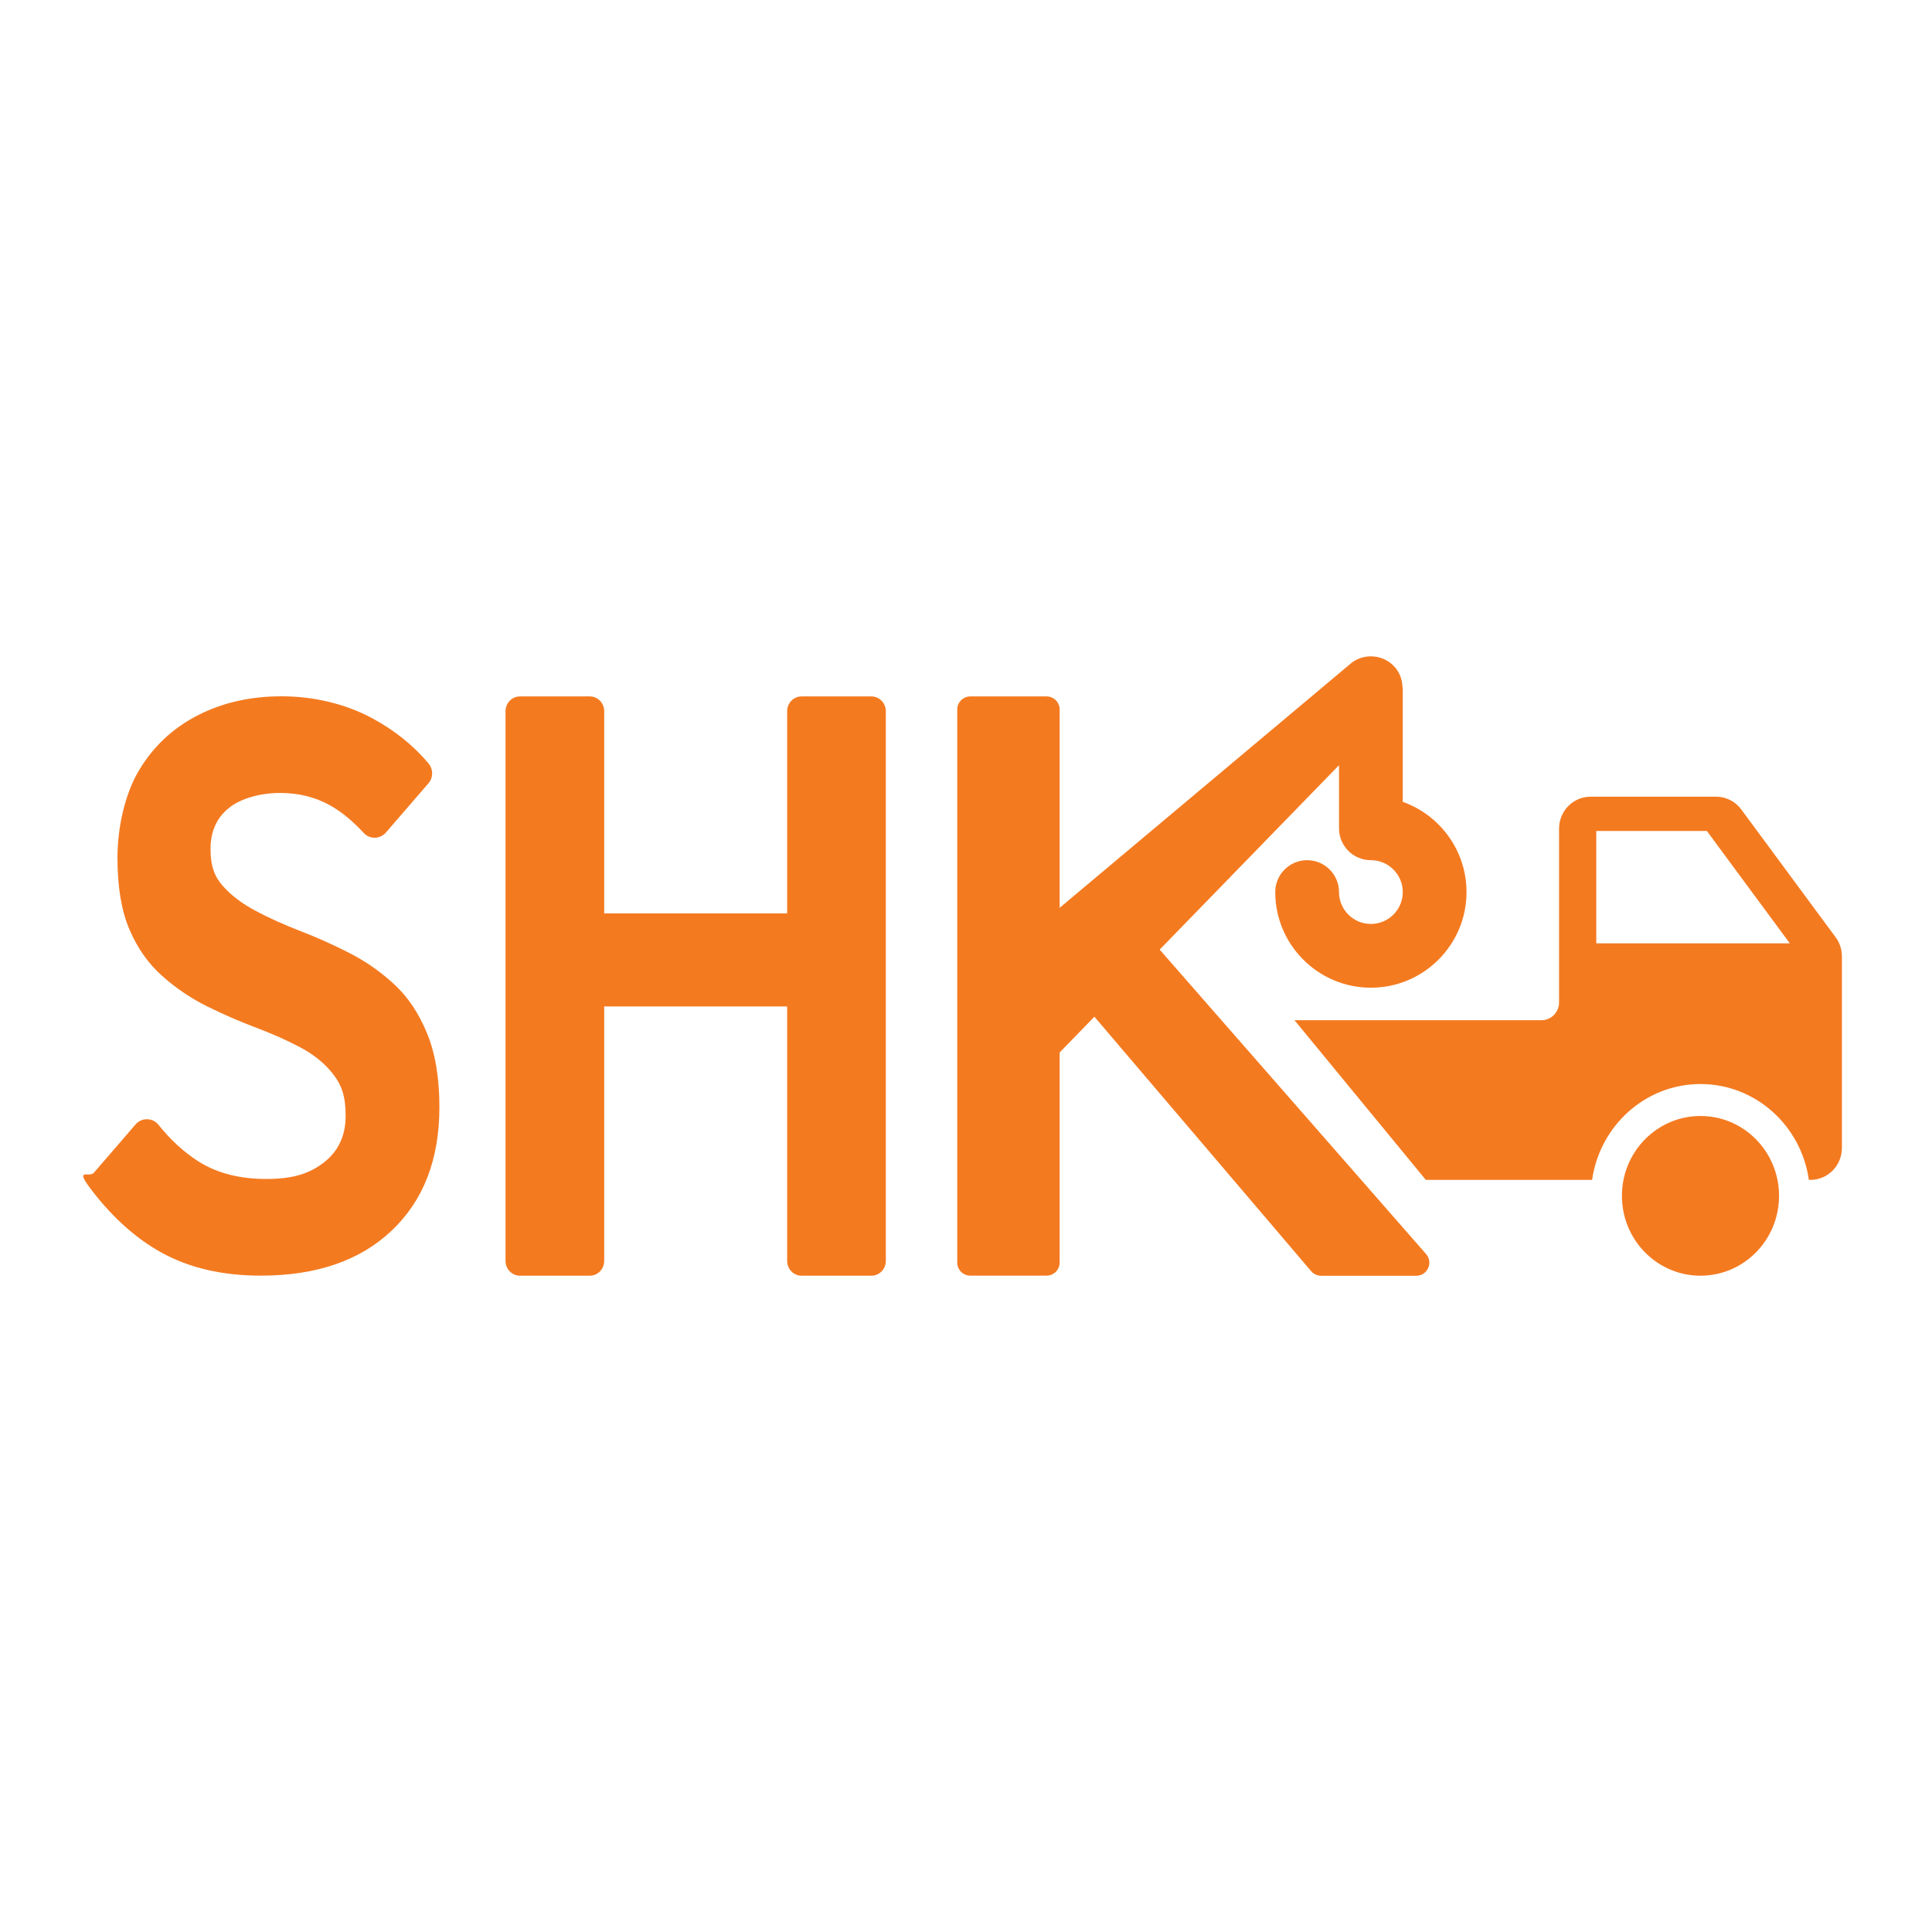 <?xml version="1.0" encoding="UTF-8"?>
<svg id="Layer_1" xmlns="http://www.w3.org/2000/svg" version="1.1" viewBox="0 0 3000 3000">
  <!-- Generator: Adobe Illustrator 29.2.1, SVG Export Plug-In . SVG Version: 2.1.0 Build 116)  -->
  <defs>
    <style>
      .st0 {
        fill: #f47a20;
      }
    </style>
  </defs>
  <path class="st0" d="M1486.4,1960.5v-858.8c0-11.2,9.1-20.3,20.3-20.3h118.4c11.2,0,20.3,9.1,20.3,20.3v858.8c0,11.2-9.1,20.3-20.3,20.3h-118.4c-11.2,0-20.3-9.1-20.3-20.3ZM1750.2,1498.7l2.6-24.1c1.9-17.7,24.1-27.8,35.6-14.1l426.2,487c11.2,13.2,1.8,33.5-15.5,33.5h-147.7c-6,0-11.8-2.7-15.6-7.3l-409.2-480.4"/>
  <path class="st0" d="M2277.2,1385.2c0-64.5-41.4-119.6-99-140.1v-176.5c0-.4-.4-.6-.4-.9-.2-11.2-3.8-22.4-11.7-31.5-17-19.6-46.3-22.7-67.1-7.2l-612.6,514.1,110.2,208.9c0,0-12.4-55-12.3-54.9l494.9-508.9v98c0,27.4,22.2,49.5,49.5,49.5,27.3,0,49.5,22.2,49.5,49.5,0,27.3-22.2,49.5-49.5,49.5-27.3,0-49.5-22.2-49.5-49.5,0-27.4-22.2-49.5-49.5-49.5-27.3,0-49.5,22.1-49.5,49.5,0,81.9,66.6,148.5,148.5,148.5,81.9,0,148.5-66.6,148.5-148.5Z"/>
  <ellipse class="st0" cx="2640.5" cy="1856.9" rx="122" ry="124"/>
  <path class="st0" d="M2214,1832.1h258.2c12-83.9,82.5-148.8,168.3-148.8,85.8,0,156.4,64.9,168.3,148.8h2.5c26.9,0,48.8-22.2,48.8-49.6v-297.5c0-10.8-3.4-21.2-9.8-29.7l-146.4-198.3c-9.2-12.5-23.7-19.9-39-19.9h-195.2c-26.9,0-48.8,22.2-48.8,49.6v269.8c0,15.3-12.2,27.7-27.3,27.7h-383.5s203.9,247.9,203.9,247.9ZM2478.7,1290.3h171.7s128.8,174.5,128.8,174.5h-300.5v-174.5Z"/>
  <g>
    <path class="st0" d="M405.1,1980.8c-59.9,0-111.5-12-154.7-36-38.4-21.3-73.6-52.5-105.5-93.4s-6.6-21.7.8-30.3l64.8-75.1c9.5-11,26.6-10.7,35.7.7,18.5,23.2,38.9,41.8,60.9,56.1,28.9,18.6,64.4,27.9,106.5,27.9s67.8-8.7,89.9-26.1c22.1-17.4,33.2-41.3,33.2-72s-6.4-48-19.3-64.5c-12.8-16.6-29.8-30.4-50.8-41.6s-44.3-21.5-69.6-31c-25.3-9.5-50.5-20.5-75.5-32.9-25-12.4-48.2-28.1-69.6-47.1-21.4-19-38.4-43-50.8-72-12.5-28.9-18.7-66.2-18.7-111.7s11-98,33.2-135.2c22.1-37.2,52.5-65.8,91-85.6,38.5-19.9,82.1-29.8,130.6-29.8s97.9,11.2,139.7,33.5c35.2,18.8,64.7,42.4,88.5,70.7,7.5,9,7.5,22.2-.2,31l-65.9,76.3c-9.1,10.5-25.1,10.9-34.5.7-16.8-18.2-33.8-32.3-51.1-42.2-23.2-13.2-49.4-19.9-78.7-19.9s-60,7.7-79.2,23c-19.3,15.3-28.9,36.6-28.9,63.9s6.4,43.2,19.3,57.7c12.8,14.5,29.8,27.3,50.8,38.5,21.1,11.2,44.4,21.7,70.1,31.6,25.7,9.9,51,21.3,76,34.1s48,28.9,69.1,48.4c21.1,19.4,38,44.7,50.8,75.7s19.3,69.3,19.3,114.8c0,81.1-24.6,144.9-73.9,191.7-49.2,46.7-117,70.1-203.4,70.1Z"/>
    <path class="st0" d="M785,1957.9v-853.5c0-12.7,10-23,22.3-23h108.6c12.3,0,22.3,10.3,22.3,23v853.5c0,12.7-10,23-22.3,23h-108.6c-12.3,0-22.3-10.3-22.3-23ZM888,1539.8v-98.5c0-12.7,10-23,22.3-23h328.6c12.3,0,22.3,10.3,22.3,23v98.5c0,12.7-10,23-22.3,23h-328.6c-12.3,0-22.3-10.3-22.3-23ZM1222.3,1957.9v-853.5c0-12.7,10-23,22.3-23h108.6c12.3,0,22.3,10.3,22.3,23v853.5c0,12.7-10,23-22.3,23h-108.6c-12.3,0-22.3-10.3-22.3-23Z"/>
  </g>
</svg>